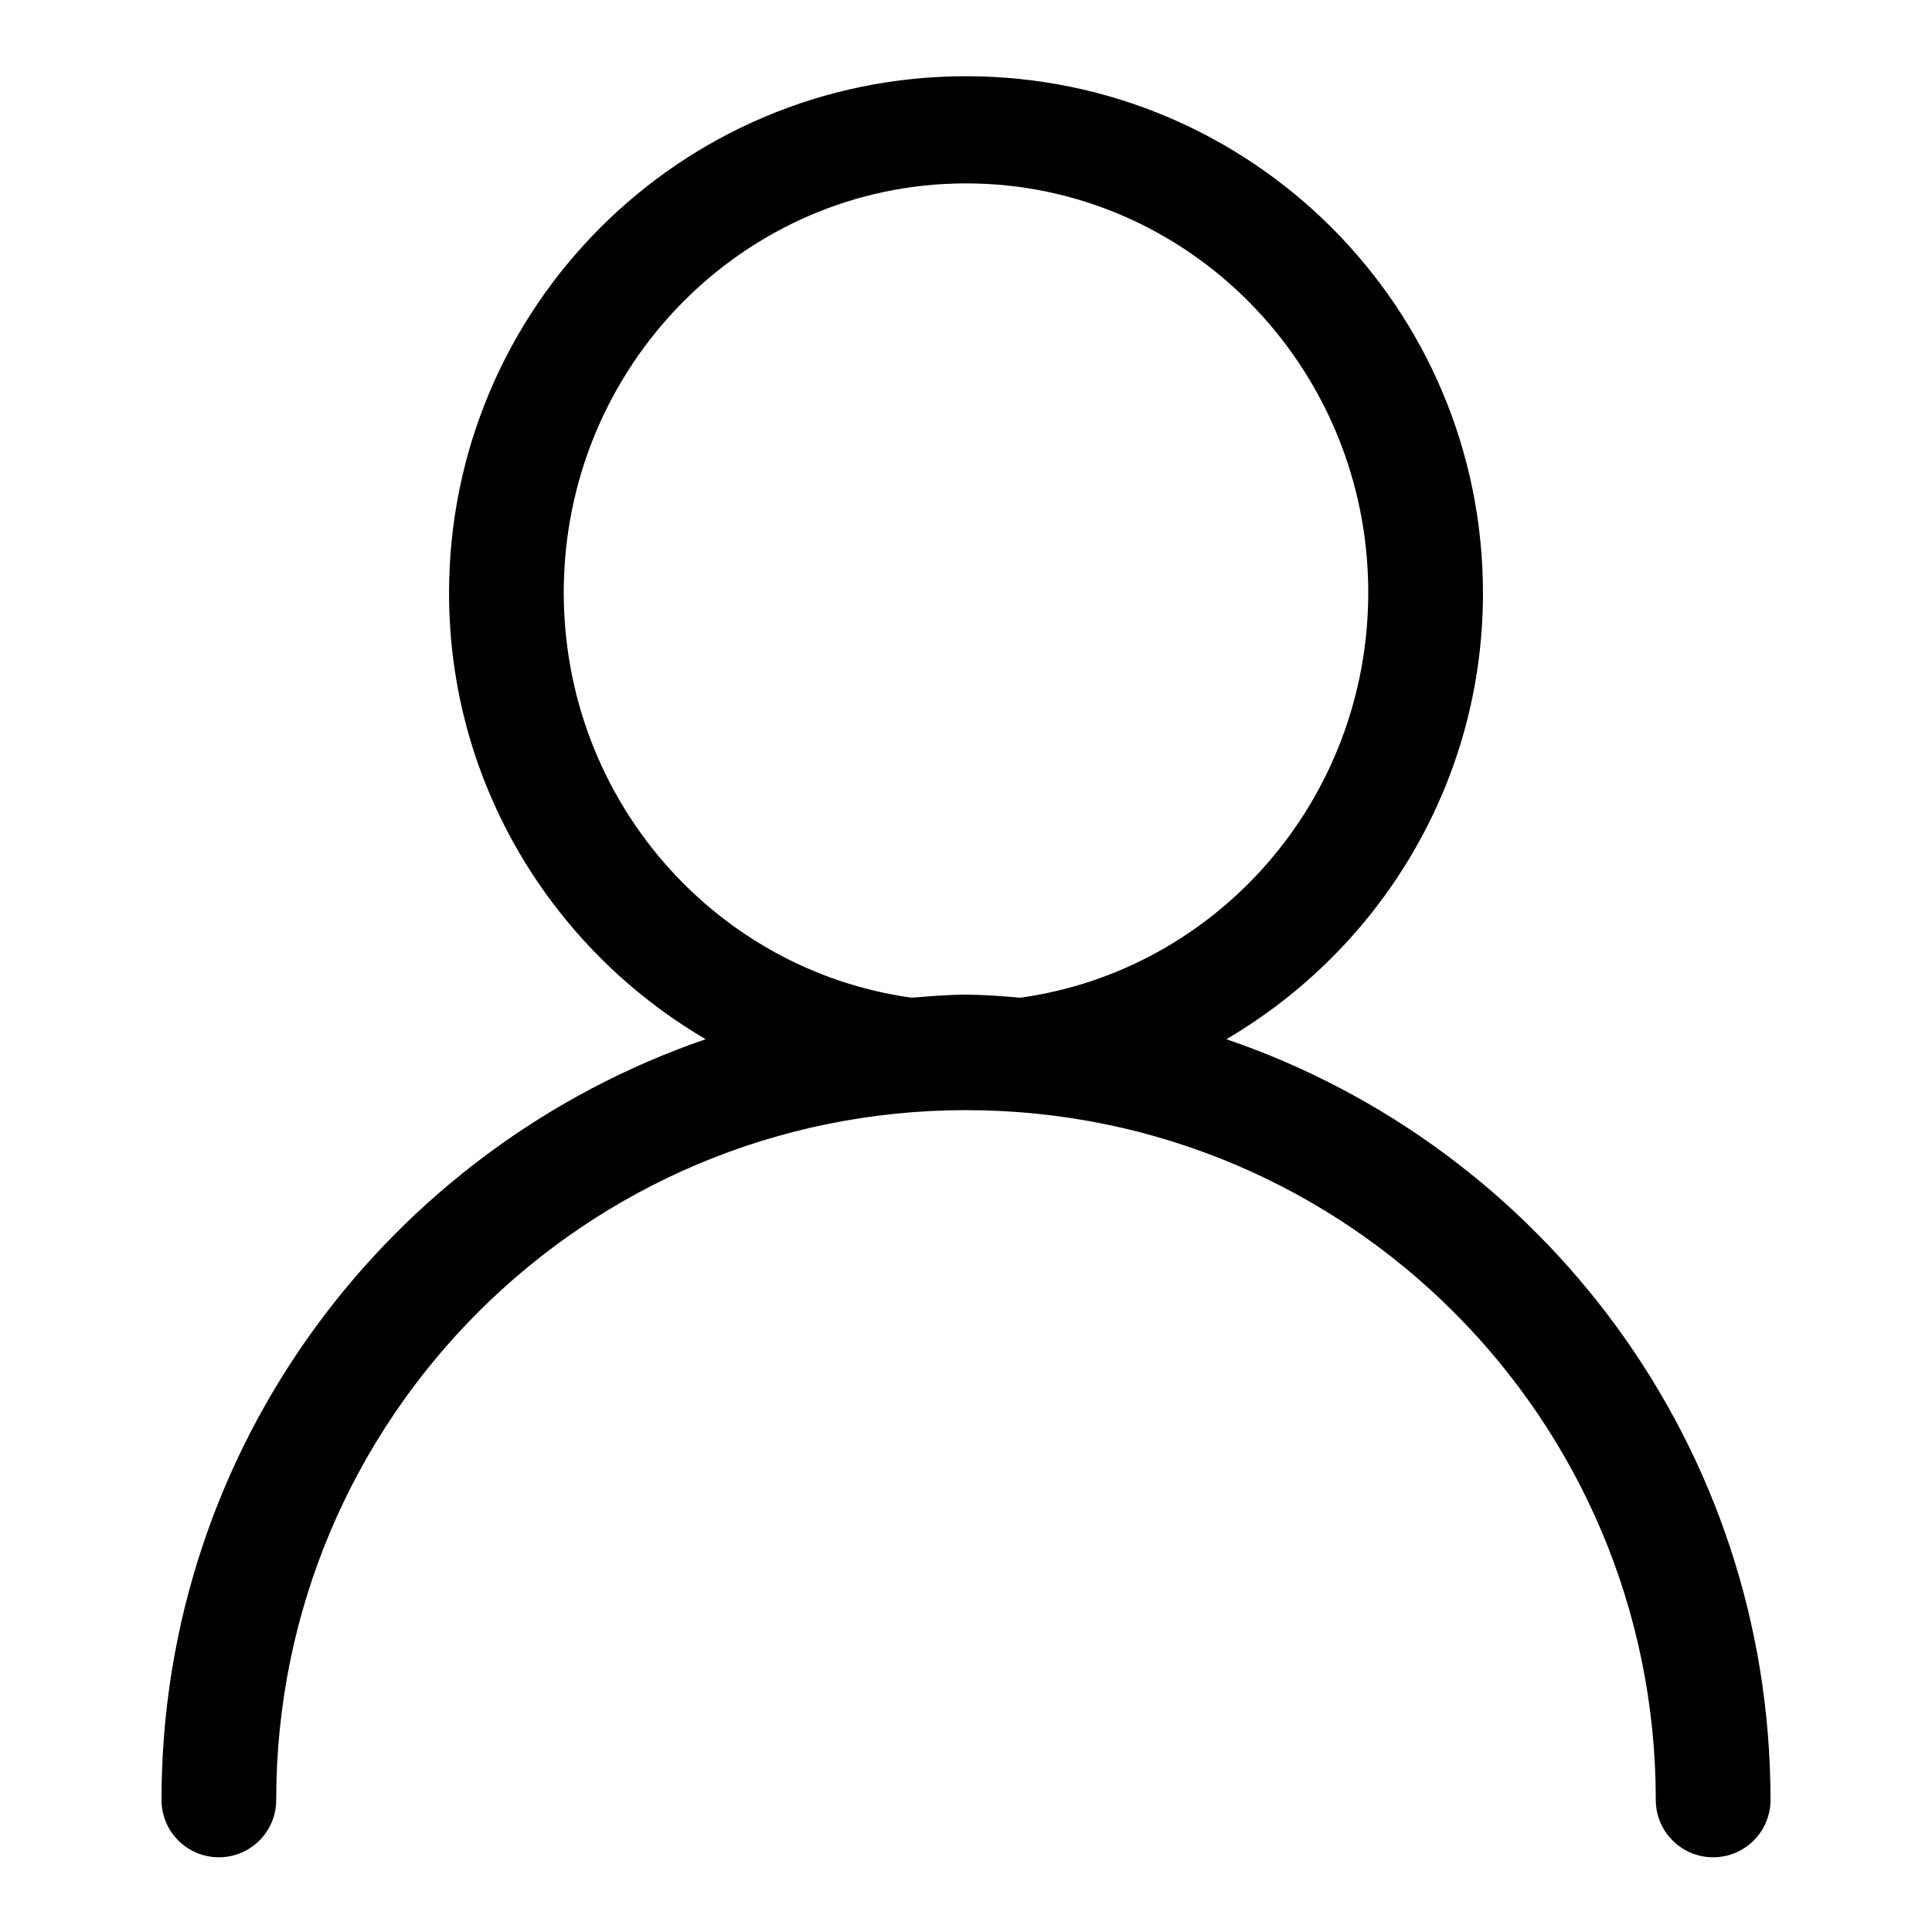 <?xml version="1.0" encoding="utf-8"?>
<!-- Svg Vector Icons : http://www.onlinewebfonts.com/icon -->
<!DOCTYPE svg PUBLIC "-//W3C//DTD SVG 1.1//EN" "http://www.w3.org/Graphics/SVG/1.1/DTD/svg11.dtd">
<svg version="1.1" xmlns="http://www.w3.org/2000/svg" xmlns:xlink="http://www.w3.org/1999/xlink" x="0px" y="0px" viewBox="0 0 256 256" enable-background="new 0 0 256 256" xml:space="preserve">
<g><g><path fill="#000000" d="M162.5,137.7c20.3-11.9,34-33.9,34-59.1c0-37.9-30.7-68.5-68.5-68.5c-37.9,0-68.5,30.7-68.5,68.5c0,25.2,13.7,47.2,34,59.1c-41.9,14.4-72.1,54-72.1,100.8c0,4.2,3.4,7.6,7.6,7.6c4.2,0,7.6-3.4,7.6-7.6h0c0-50.5,40.9-91.4,91.4-91.4c50.5,0,91.4,40.9,91.4,91.4h0c0,4.2,3.4,7.6,7.6,7.6c4.2,0,7.6-3.4,7.6-7.6C234.6,191.6,204.4,152,162.5,137.7L162.5,137.7z M128,131.8c-2.4,0-4.8,0.2-7.2,0.4c-26-3.6-46.1-26.2-46.1-53.7c0-29.9,23.9-54.2,53.3-54.2s53.3,24.3,53.3,54.2c0,27.5-20.1,50.1-46.1,53.7C132.8,132,130.4,131.8,128,131.8L128,131.8z"/></g></g>
</svg>